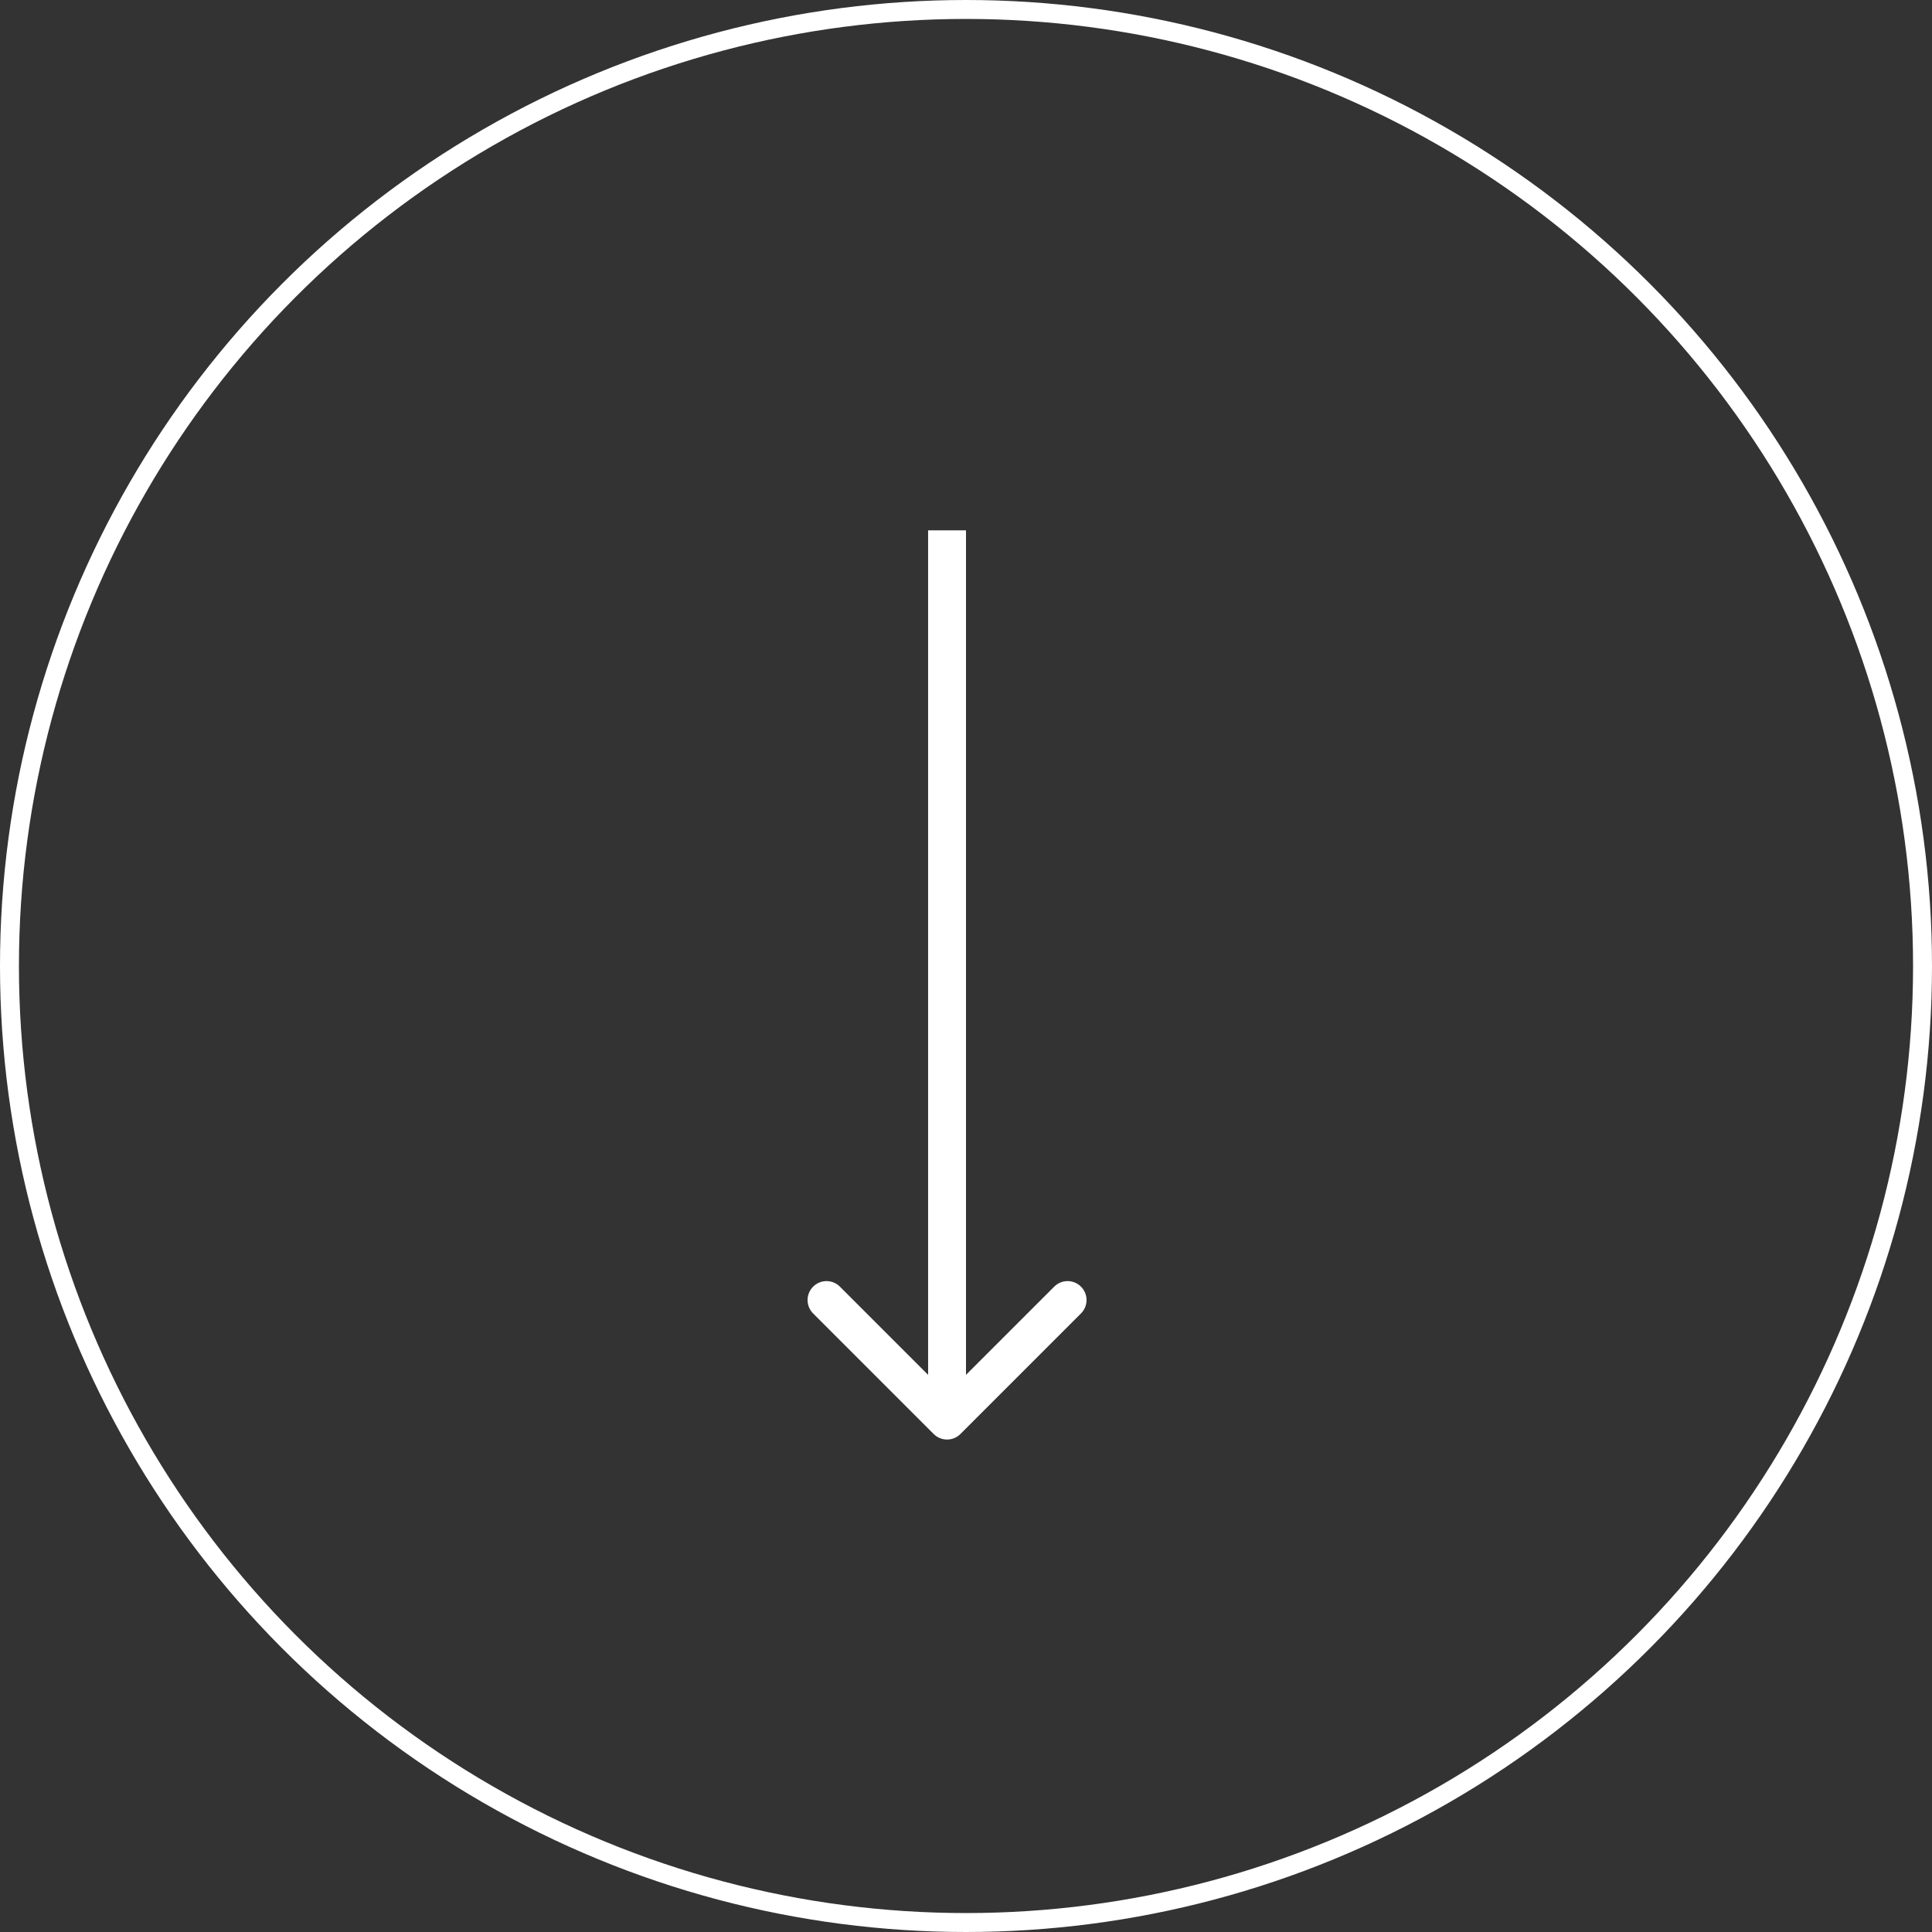 <svg width="102" height="102" viewBox="0 0 102 102" fill="none" xmlns="http://www.w3.org/2000/svg">
<rect x="0" y="0" width="102" height="102" fill="#333333" stroke="none"/>
<circle cx="51" cy="51" r="50.5" stroke="white"/>
<path d="M49.293 75.707C49.683 76.098 50.317 76.098 50.707 75.707L57.071 69.343C57.462 68.953 57.462 68.32 57.071 67.929C56.681 67.538 56.047 67.538 55.657 67.929L50 73.586L44.343 67.929C43.953 67.538 43.319 67.538 42.929 67.929C42.538 68.32 42.538 68.953 42.929 69.343L49.293 75.707ZM49 28L49 75L51 75L51 28L49 28Z" fill="white"/>
</svg>
